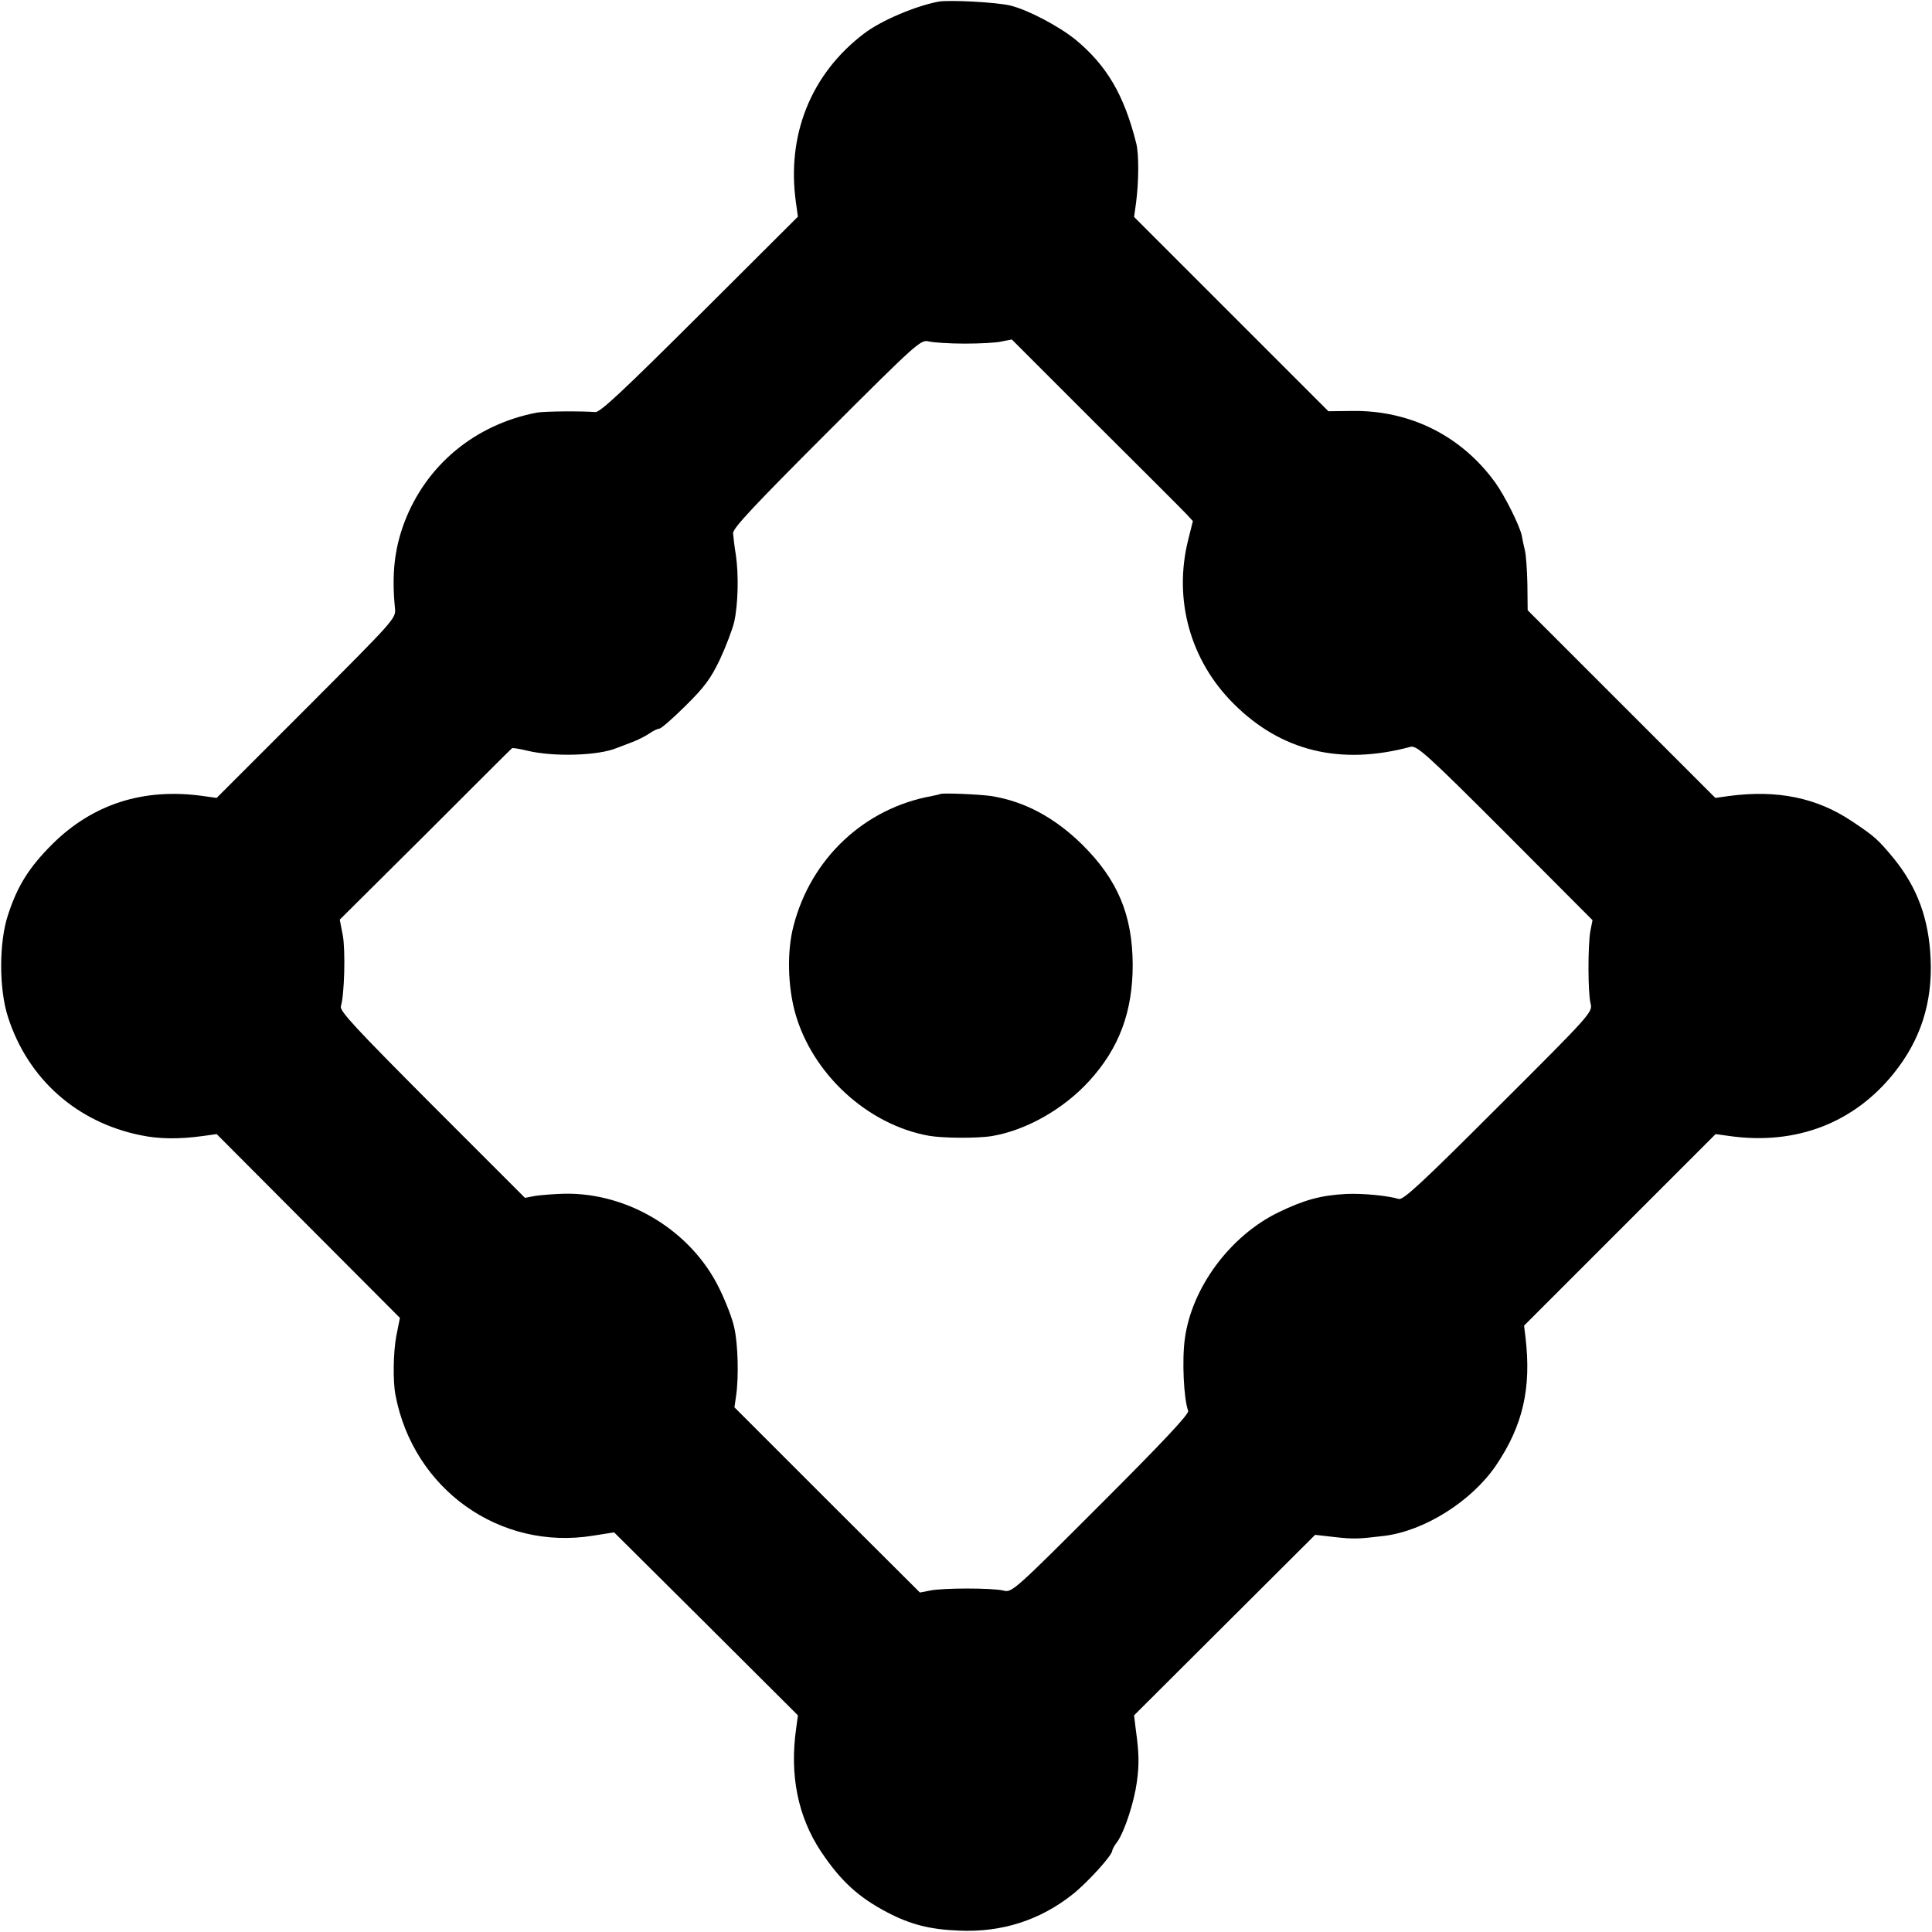 <?xml version="1.0" standalone="no"?>
<!DOCTYPE svg PUBLIC "-//W3C//DTD SVG 20010904//EN"
 "http://www.w3.org/TR/2001/REC-SVG-20010904/DTD/svg10.dtd">
<svg version="1.0" xmlns="http://www.w3.org/2000/svg"
 width="700pt" height="700pt" viewBox="0 0 700 700"
 preserveAspectRatio="xMidYMid meet">
<g transform="translate(0,700) scale(0.1,-0.1)"
fill="#000000" stroke="none">
<path d="M3400 6994 c-84 -16 -209 -69 -270 -116 -192 -146 -281 -368 -246
-613 l7 -50 -356 -355 c-273 -272 -361 -355 -378 -353 -51 4 -184 3 -212 -2
-224 -43 -401 -190 -480 -398 -36 -96 -46 -188 -34 -310 4 -38 2 -39 -321
-363 l-325 -325 -50 7 c-215 30 -399 -29 -546 -175 -84 -84 -126 -151 -160
-256 -33 -99 -33 -269 0 -370 72 -224 249 -381 480 -428 66 -14 139 -15 226
-3 l50 7 332 -333 332 -333 -13 -65 c-11 -59 -13 -164 -3 -215 65 -341 378
-564 716 -509 l76 12 333 -331 333 -332 -6 -45 c-25 -171 6 -323 90 -449 71
-106 135 -165 240 -220 84 -44 155 -62 260 -66 155 -7 294 38 412 132 54 43
143 141 143 158 0 4 8 19 19 33 26 38 60 142 70 215 9 64 8 107 -4 192 l-6 50
328 327 328 327 70 -8 c70 -8 86 -7 179 4 147 18 317 125 406 255 98 145 129
280 107 466 l-5 41 347 347 347 347 50 -7 c241 -34 452 47 597 229 96 120 139
255 132 412 -6 145 -48 259 -133 364 -57 69 -70 81 -153 136 -127 85 -270 114
-444 91 l-50 -7 -340 340 -340 340 -1 94 c-1 52 -5 107 -9 123 -4 16 -9 39
-11 52 -7 36 -61 144 -96 193 -122 169 -308 263 -519 260 l-86 -1 -352 352
-352 352 7 50 c10 75 11 176 1 216 -44 176 -107 283 -221 377 -61 49 -173 108
-236 123 -50 12 -221 21 -260 14z m95 -1239 c55 0 116 3 135 8 l36 7 304 -304
c168 -167 316 -315 329 -329 l23 -25 -17 -68 c-54 -216 7 -437 165 -594 172
-172 387 -224 640 -156 23 6 55 -22 343 -310 l317 -318 -8 -40 c-9 -54 -9
-223 1 -262 8 -31 2 -38 -334 -373 -277 -277 -345 -340 -361 -335 -40 12 -132
21 -192 18 -92 -5 -152 -22 -245 -67 -174 -85 -313 -272 -338 -457 -11 -78 -4
-219 12 -262 4 -11 -94 -115 -316 -337 -315 -315 -323 -322 -353 -314 -40 10
-220 10 -267 0 l-36 -7 -336 335 -336 336 6 42 c10 66 7 189 -7 248 -6 30 -30
92 -53 139 -101 209 -329 349 -562 345 -38 -1 -86 -5 -106 -8 l-37 -7 -337
337 c-278 279 -335 340 -330 357 13 42 17 202 7 257 l-11 57 310 308 c170 170
311 311 314 313 2 2 27 -2 56 -9 95 -23 258 -18 324 10 11 4 36 14 55 21 19 7
47 21 62 31 14 10 31 18 37 18 6 0 49 37 95 83 68 67 91 98 124 167 22 47 45
108 52 136 14 63 17 170 6 244 -5 30 -9 65 -10 78 -1 18 77 101 339 363 329
329 341 339 370 332 16 -4 75 -8 130 -8z"/>
<path d="M3407 4123 c-2 -1 -15 -4 -30 -7 -245 -44 -439 -226 -502 -471 -24
-91 -21 -217 6 -315 62 -221 262 -405 484 -445 50 -9 177 -10 230 -1 123 21
258 97 351 199 109 119 158 251 158 422 -1 180 -54 307 -183 435 -100 98 -209
157 -331 176 -41 6 -179 12 -183 7z"/>
</g>
</svg>
